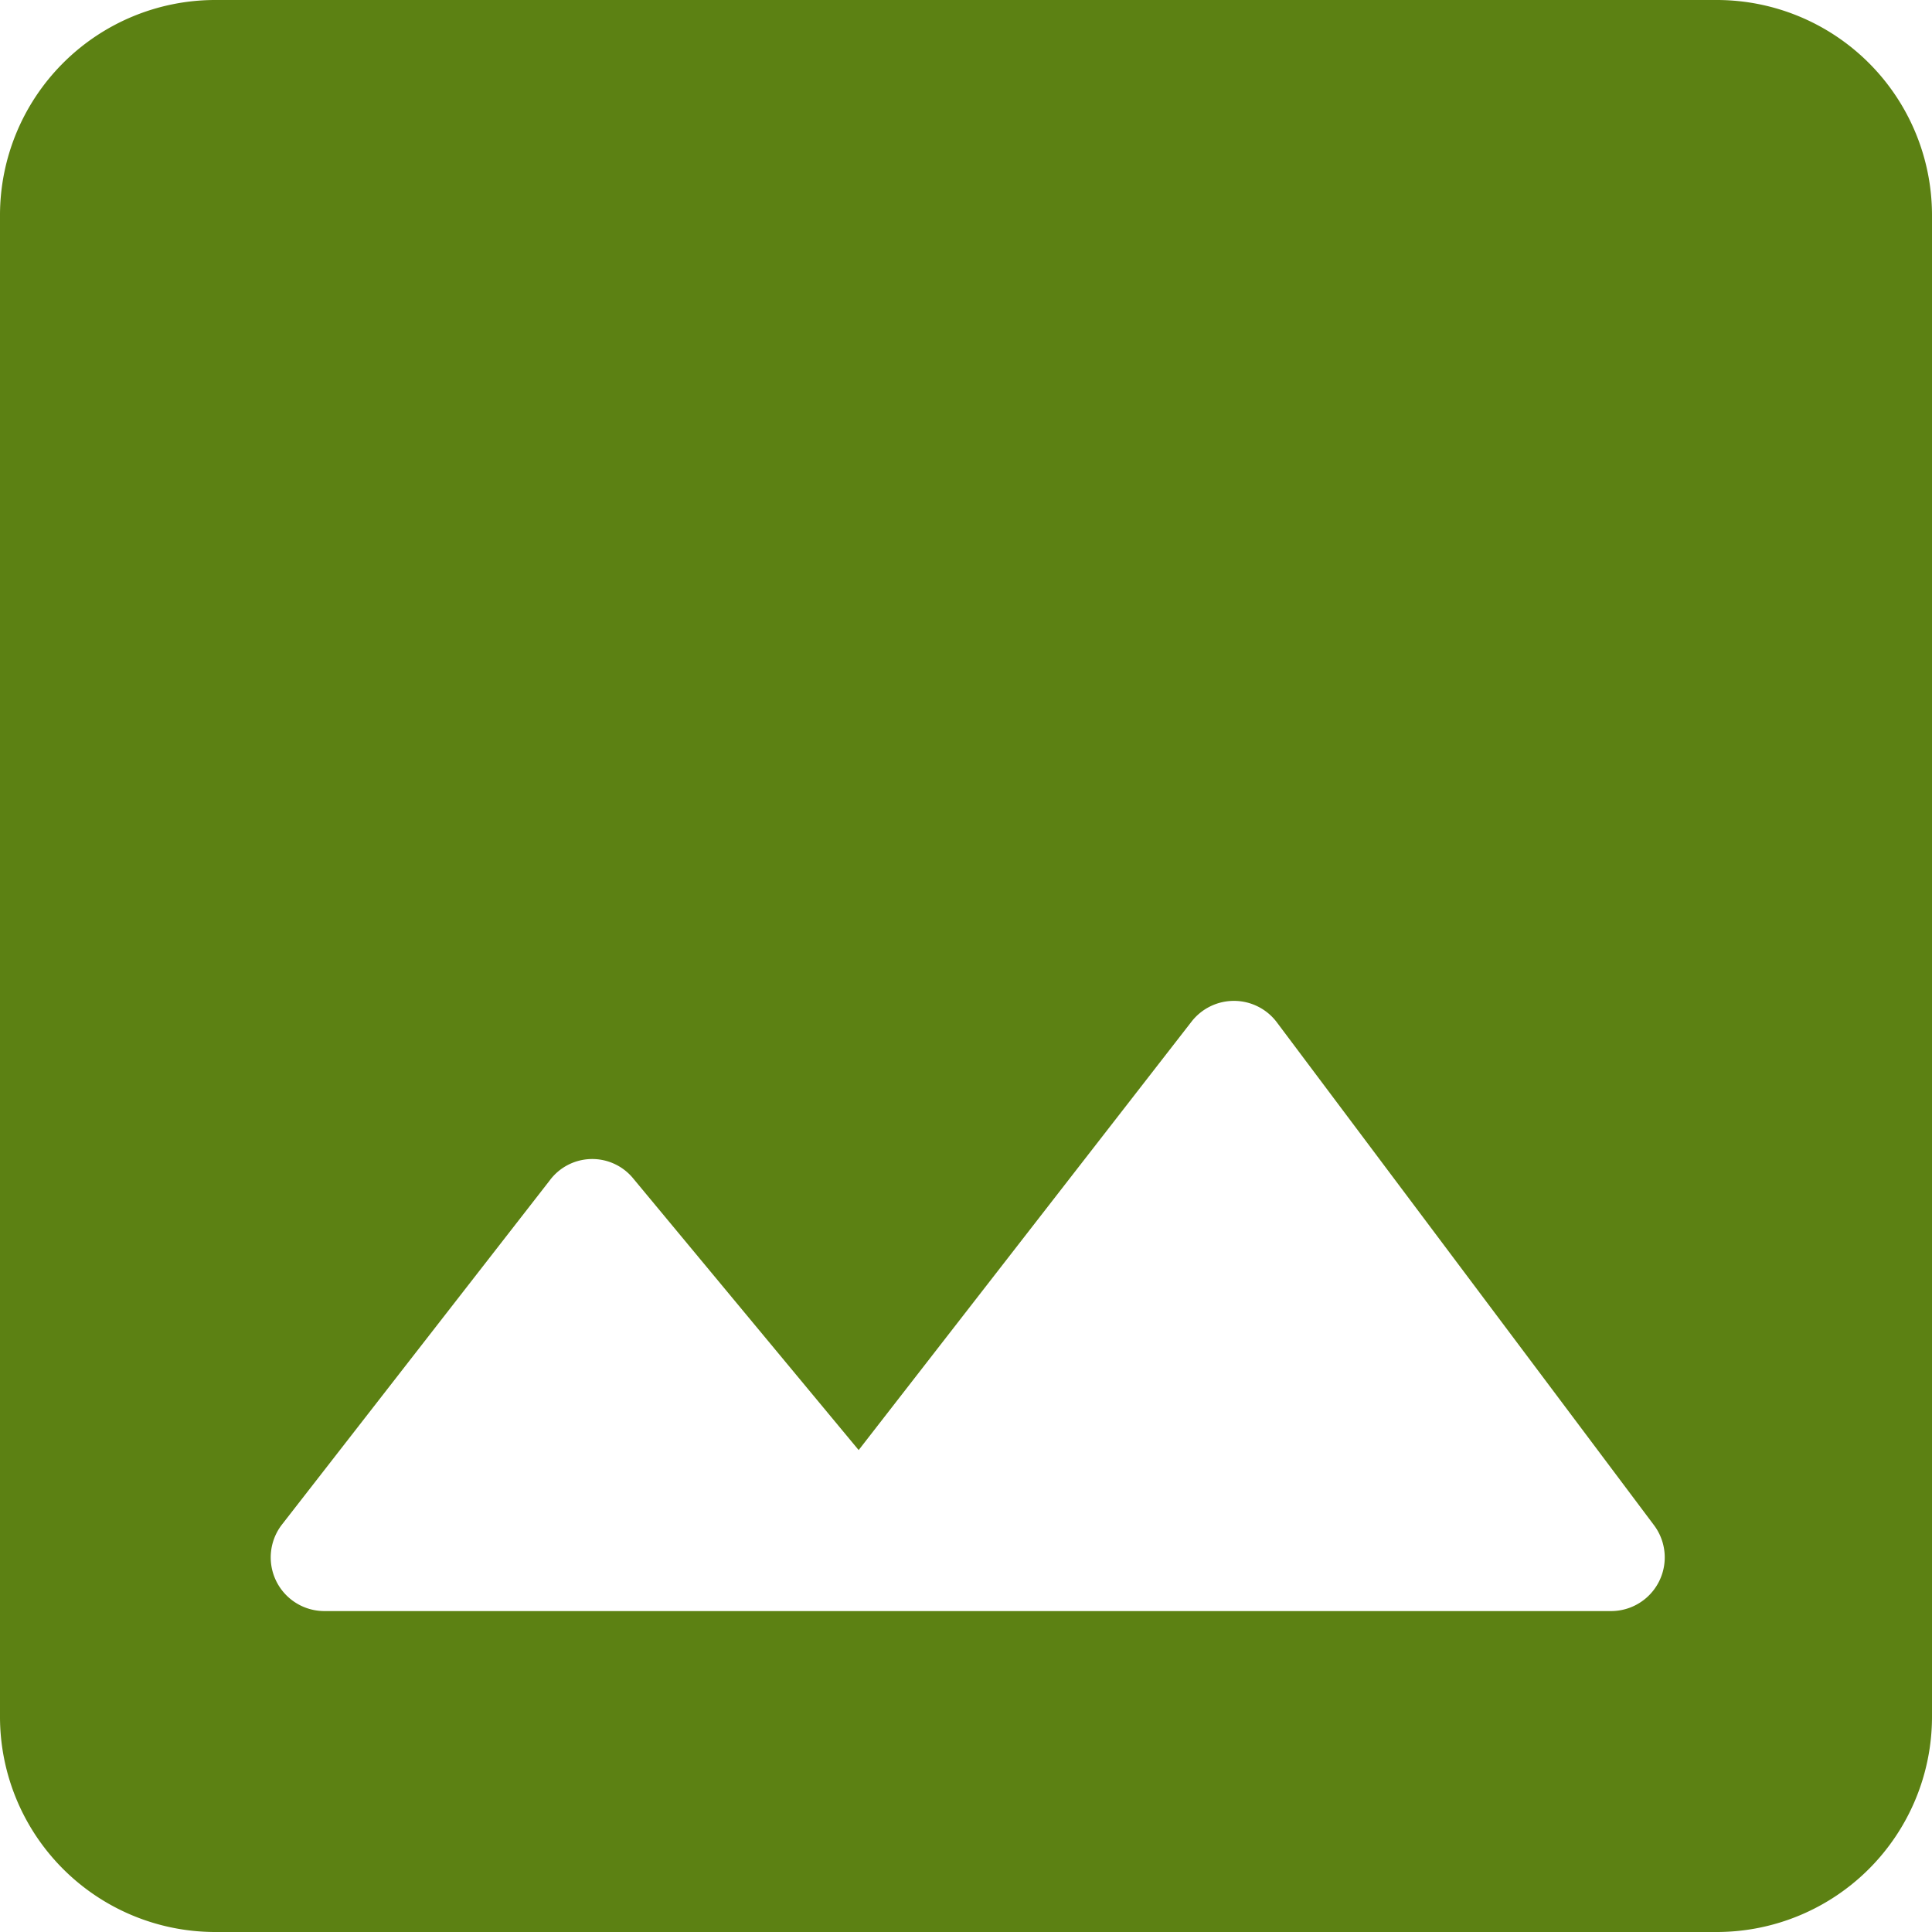 <svg xmlns="http://www.w3.org/2000/svg" width="18" height="18"><path data-name="パス 113" d="M18 16V2a2.006 2.006 0 00-2-2H2a2.006 2.006 0 00-2 2v14a2.006 2.006 0 002 2h14a2.006 2.006 0 002-2zM5.9 10.98L8 13.51l3.1-3.99a.5.5 0 01.8.01l3.51 4.68a.5.5 0 01-.4.8H3.02a.5.5 0 01-.39-.81L5.12 11a.493.493 0 01.78-.02z" fill="#5C8113"/></svg>